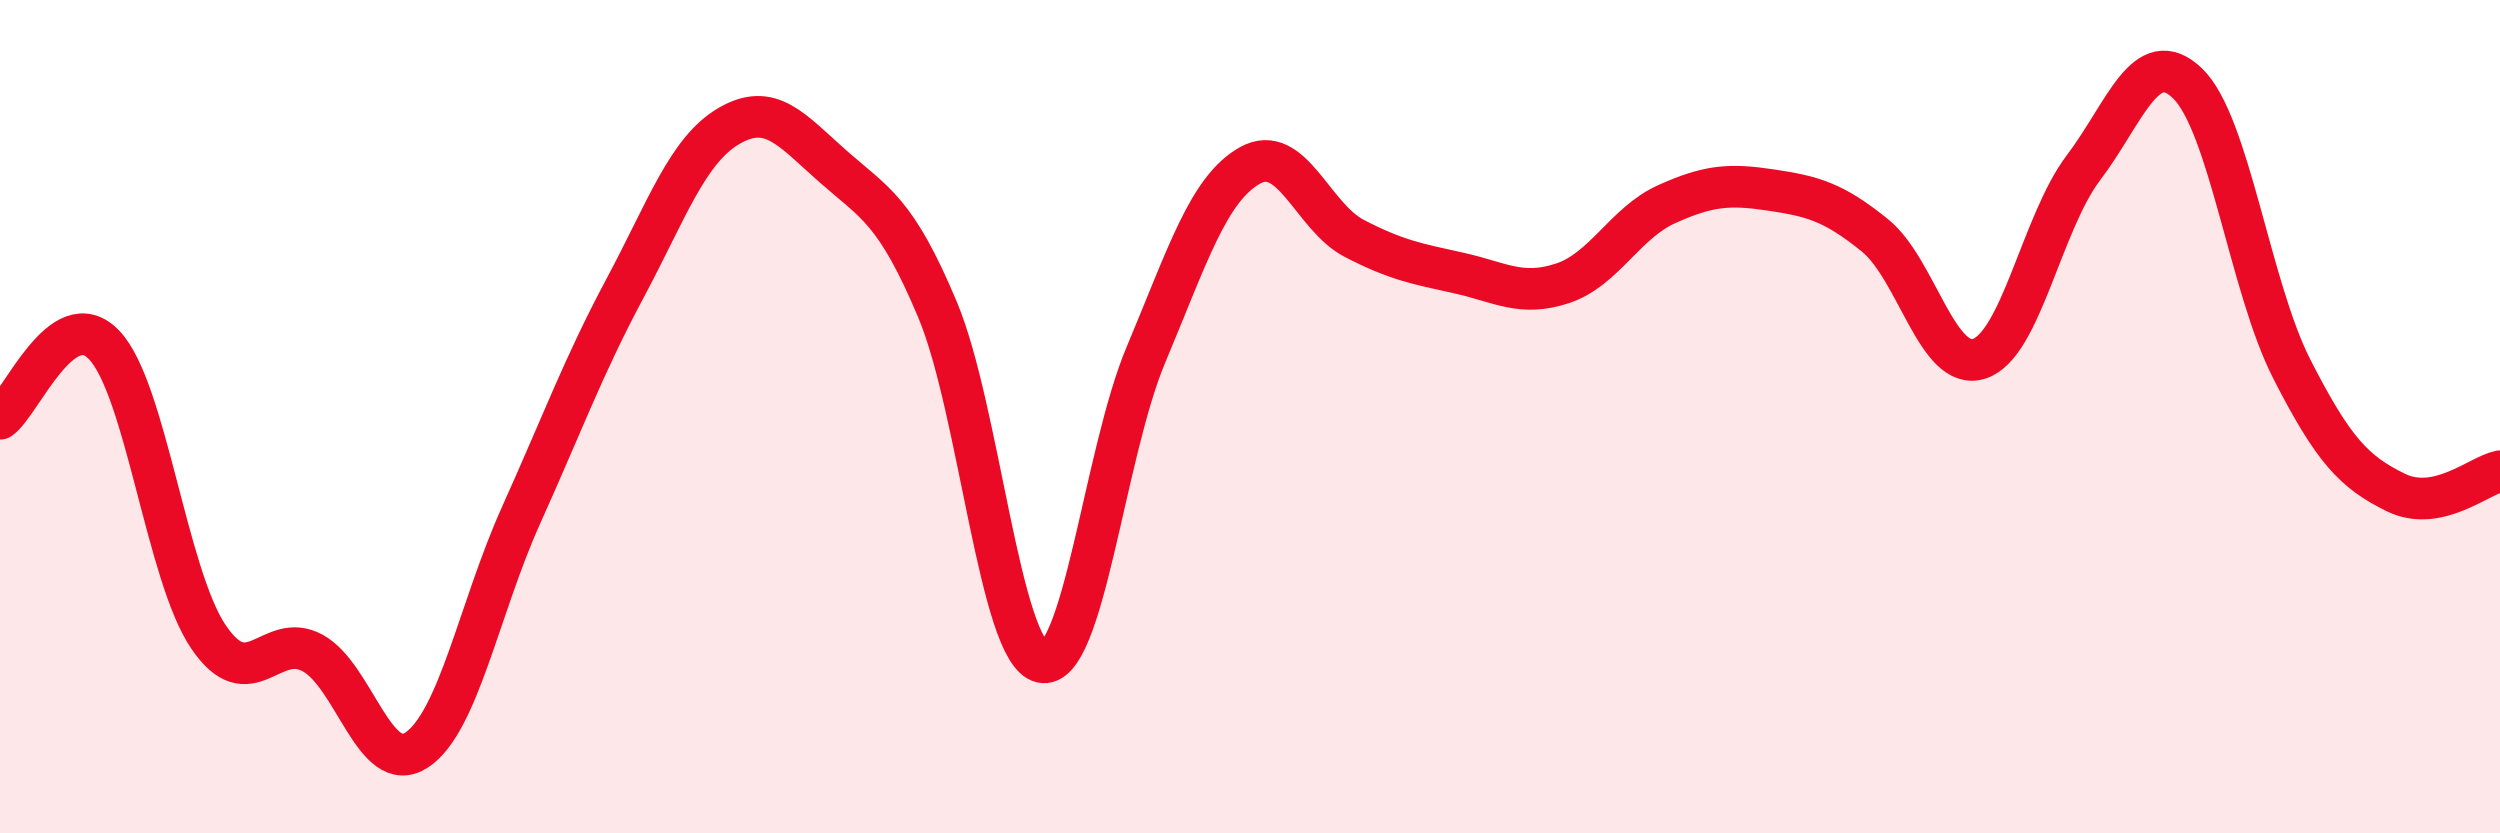
    <svg width="60" height="20" viewBox="0 0 60 20" xmlns="http://www.w3.org/2000/svg">
      <path
        d="M 0,10.05 C 0.5,9.7 1.5,7.23 2.5,8.28 C 3.5,9.33 4,13.8 5,15.28 C 6,16.76 6.5,15.13 7.5,15.67 C 8.5,16.21 9,18.66 10,18 C 11,17.34 11.5,14.6 12.5,12.38 C 13.5,10.16 14,8.79 15,6.92 C 16,5.05 16.5,3.6 17.5,3.02 C 18.5,2.44 19,3.12 20,4 C 21,4.88 21.5,5.05 22.5,7.43 C 23.5,9.81 24,15.67 25,15.89 C 26,16.11 26.5,10.9 27.5,8.52 C 28.5,6.14 29,4.53 30,3.97 C 31,3.41 31.5,5.2 32.5,5.72 C 33.5,6.24 34,6.33 35,6.55 C 36,6.77 36.5,7.13 37.5,6.8 C 38.5,6.47 39,5.35 40,4.9 C 41,4.45 41.5,4.41 42.5,4.56 C 43.5,4.71 44,4.84 45,5.65 C 46,6.46 46.5,8.93 47.5,8.61 C 48.5,8.29 49,5.35 50,4.03 C 51,2.71 51.5,1.04 52.5,2 C 53.5,2.96 54,6.89 55,8.85 C 56,10.81 56.5,11.33 57.5,11.82 C 58.5,12.31 59.5,11.41 60,11.31L60 20L0 20Z"
        fill="#EB0A25"
        opacity="0.1"
        stroke-linecap="round"
        stroke-linejoin="round"
      />
      <path
        d="M 0,10.05 C 0.5,9.7 1.5,7.23 2.5,8.28 C 3.5,9.33 4,13.8 5,15.28 C 6,16.76 6.5,15.13 7.5,15.67 C 8.5,16.21 9,18.66 10,18 C 11,17.34 11.5,14.6 12.5,12.38 C 13.5,10.16 14,8.79 15,6.92 C 16,5.05 16.5,3.6 17.5,3.02 C 18.5,2.44 19,3.12 20,4 C 21,4.88 21.5,5.05 22.5,7.43 C 23.5,9.81 24,15.67 25,15.89 C 26,16.11 26.5,10.9 27.5,8.52 C 28.5,6.14 29,4.53 30,3.97 C 31,3.41 31.5,5.2 32.5,5.72 C 33.5,6.24 34,6.33 35,6.55 C 36,6.77 36.5,7.13 37.5,6.8 C 38.5,6.47 39,5.35 40,4.9 C 41,4.45 41.5,4.41 42.5,4.56 C 43.5,4.71 44,4.84 45,5.65 C 46,6.46 46.5,8.93 47.5,8.61 C 48.5,8.29 49,5.35 50,4.03 C 51,2.71 51.5,1.04 52.5,2 C 53.5,2.96 54,6.89 55,8.85 C 56,10.81 56.5,11.33 57.5,11.82 C 58.5,12.31 59.5,11.41 60,11.31"
        stroke="#EB0A25"
        stroke-width="1"
        fill="none"
        stroke-linecap="round"
        stroke-linejoin="round"
      />
    </svg>
  